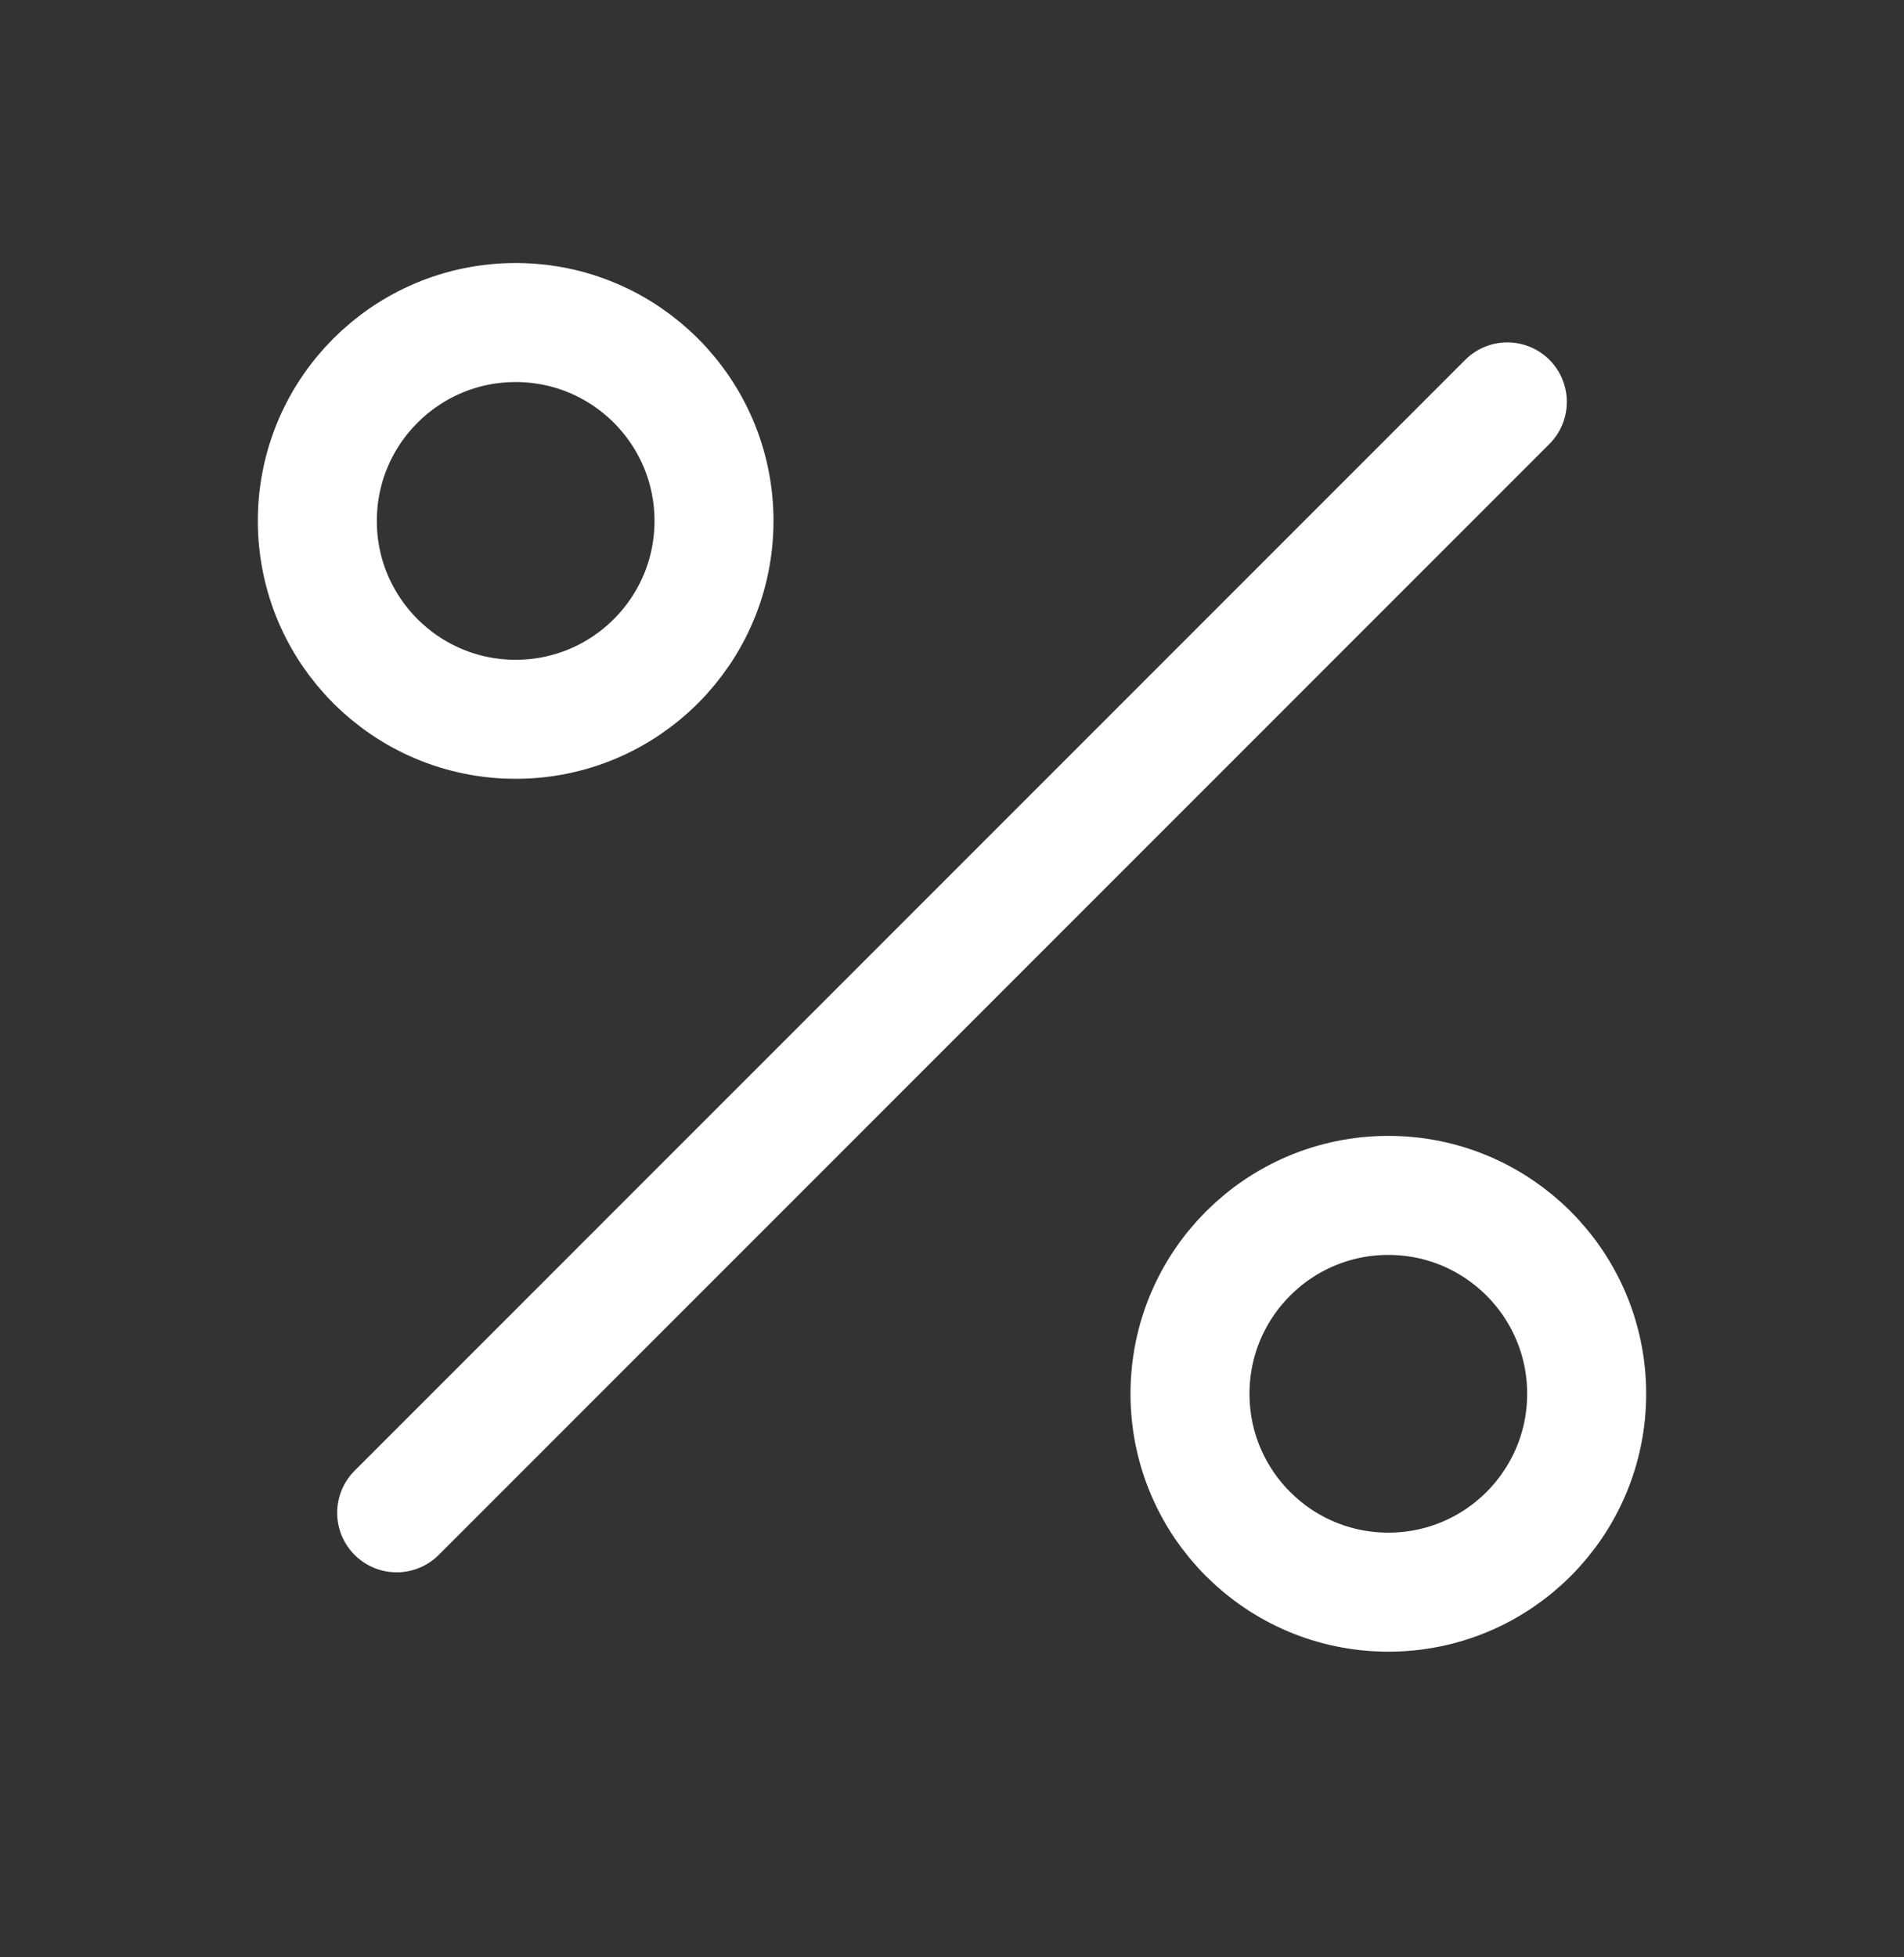 <svg xmlns="http://www.w3.org/2000/svg" width="36" height="37" viewBox="0 0 36 37" fill="none"><rect x="0" y="0" width="36" height="37" fill="#333333" stroke="none"/><g id="Frame"><path id="Vector" d="M28.5 7.597L7.5 28.597" stroke="white" stroke-width="2.25" stroke-linecap="round" stroke-linejoin="round"></path><path id="Vector_2" d="M9.75 13.597C11.821 13.597 13.5 11.918 13.5 9.847C13.5 7.776 11.821 6.097 9.75 6.097C7.679 6.097 6 7.776 6 9.847C6 11.918 7.679 13.597 9.75 13.597Z" stroke="white" stroke-width="2.25" stroke-linecap="round" stroke-linejoin="round"></path><path id="Vector_3" d="M26.25 30.097C28.321 30.097 30 28.419 30 26.347C30 24.276 28.321 22.597 26.25 22.597C24.179 22.597 22.5 24.276 22.5 26.347C22.5 28.419 24.179 30.097 26.25 30.097Z" stroke="white" stroke-width="2.25" stroke-linecap="round" stroke-linejoin="round"></path></g></svg>